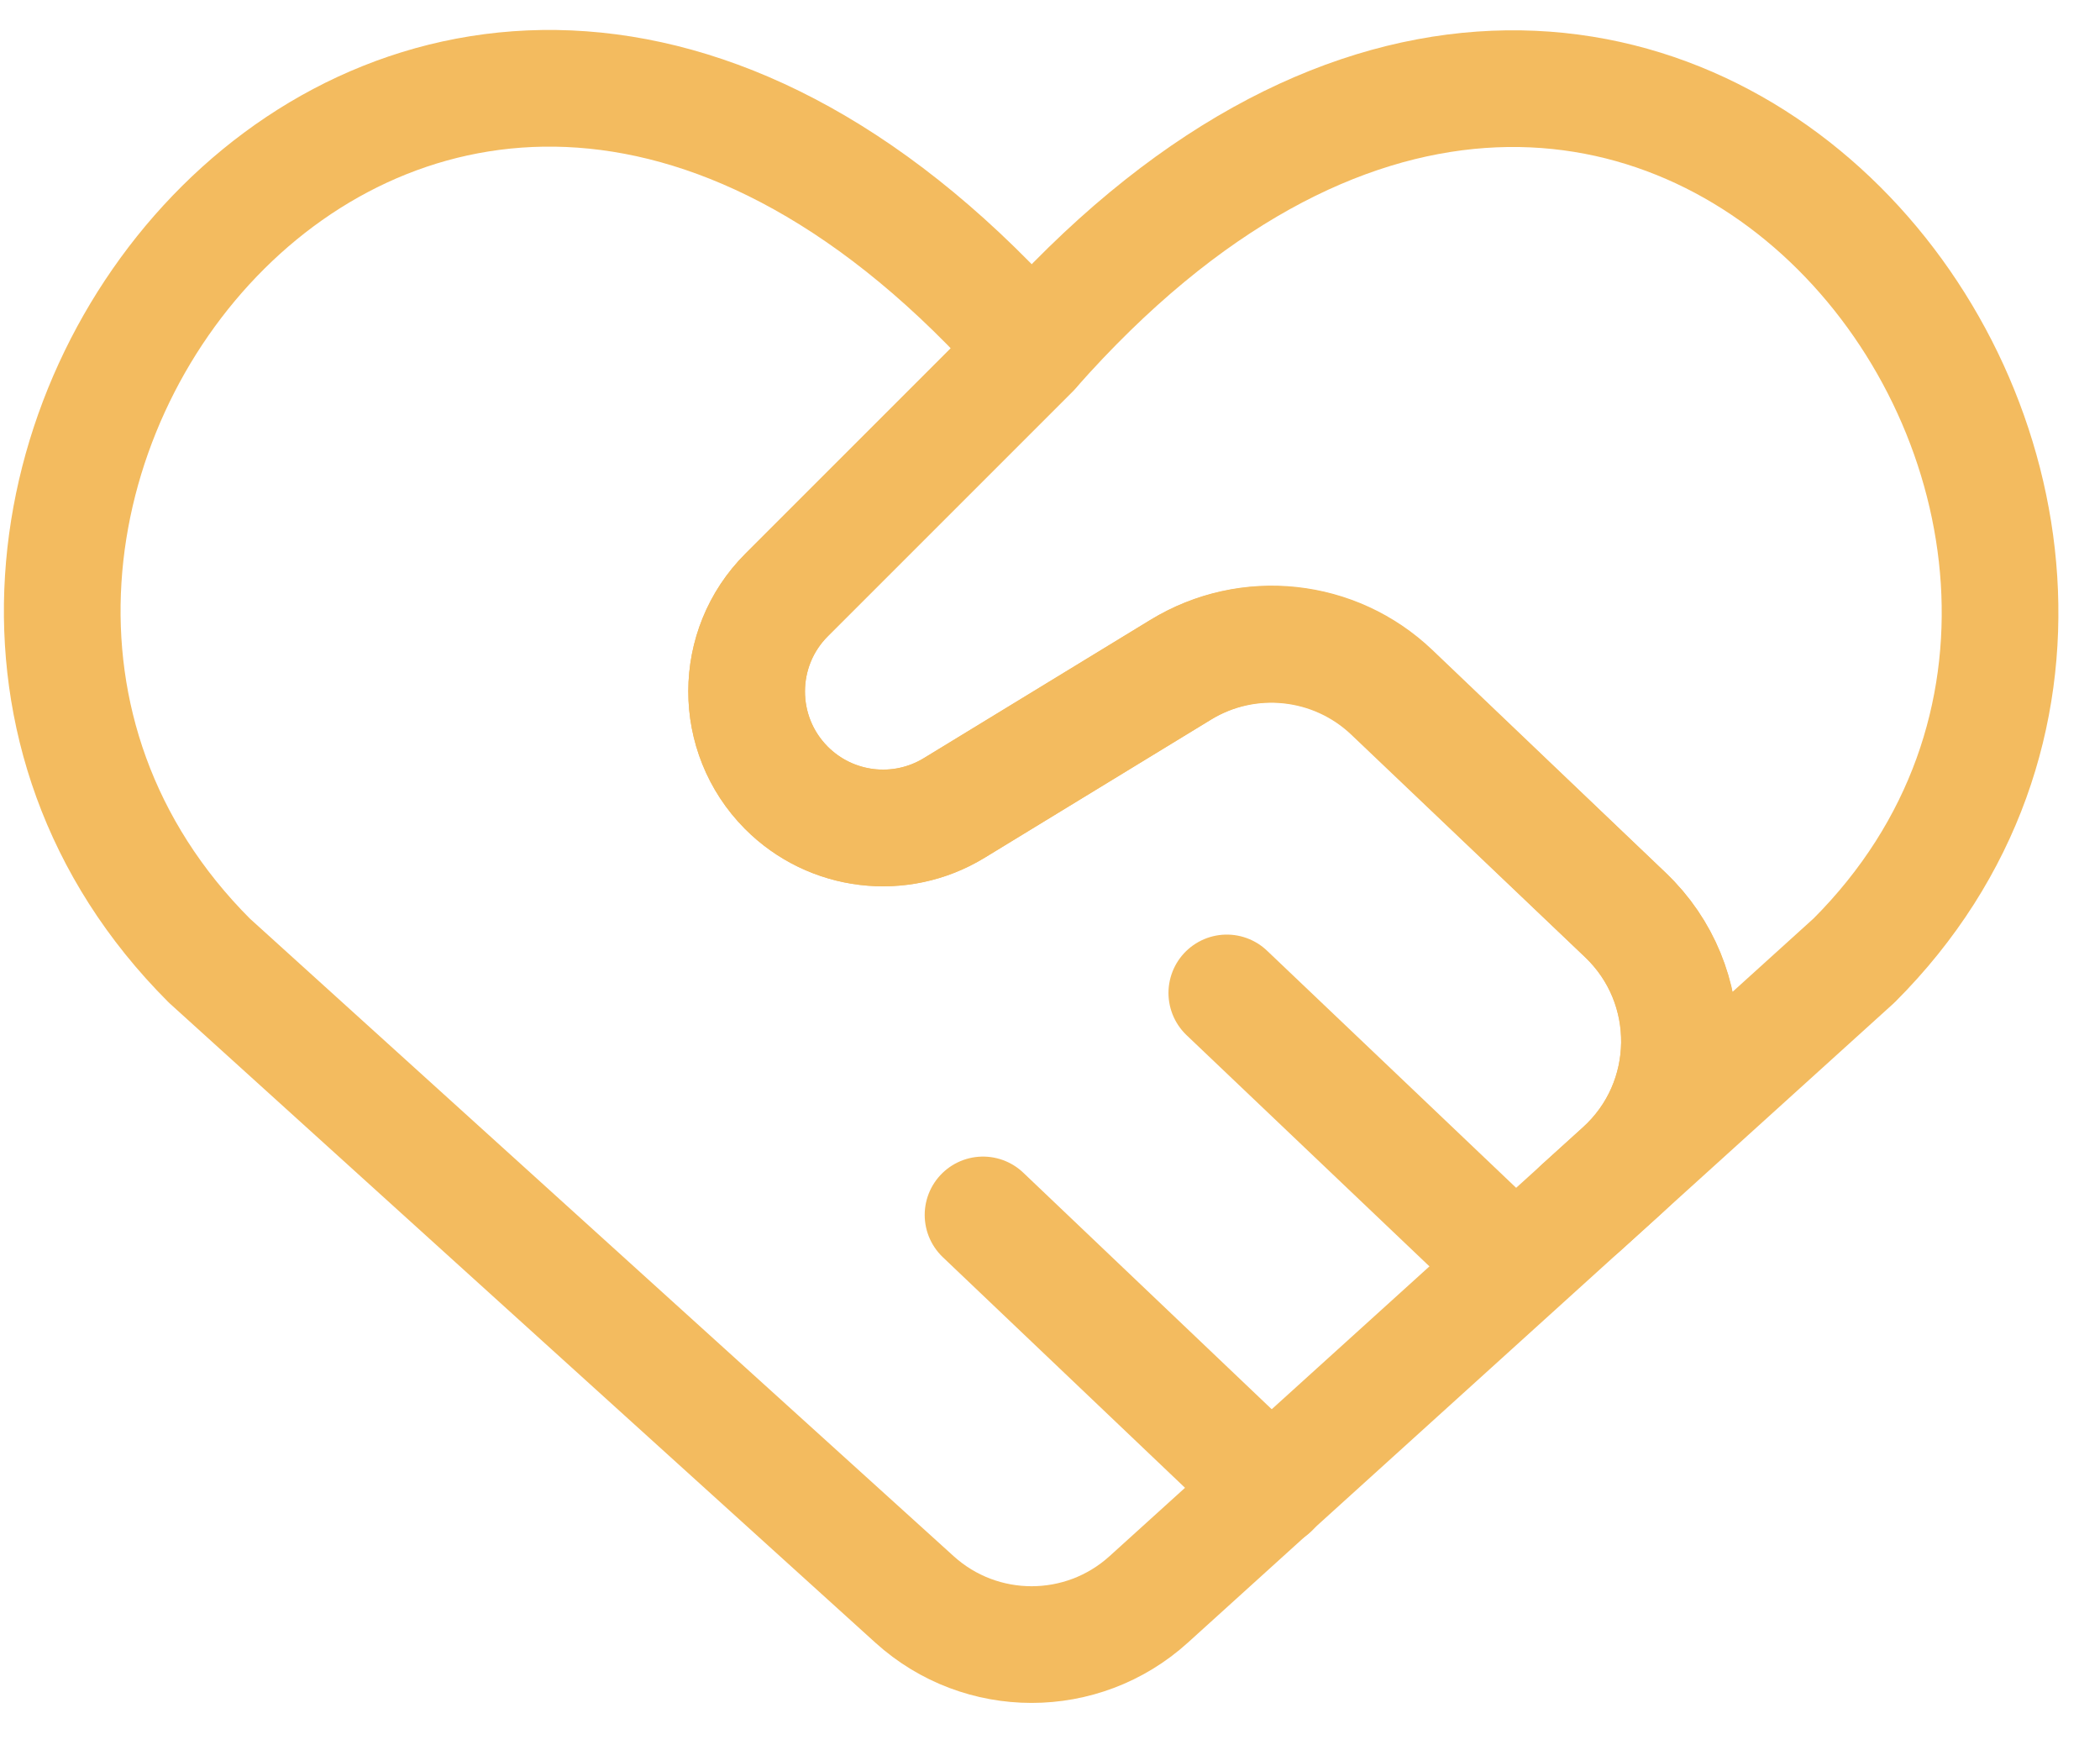 <?xml version="1.0" encoding="UTF-8"?>
<svg xmlns="http://www.w3.org/2000/svg" width="36" height="30" viewBox="0 0 36 30" fill="none">
  <path d="M15.678 27.415L3.589 16.465C-4.071 8.804 7.19 -5.904 17.685 5.995C17.685 5.996 17.685 5.998 17.685 5.998L13.484 10.199C12.573 11.11 12.571 12.586 13.478 13.501C14.241 14.27 15.432 14.414 16.357 13.85L20.238 11.482C21.392 10.778 22.876 10.937 23.855 11.869L27.862 15.683C29.12 16.881 29.096 18.896 27.808 20.063L19.691 27.415C18.552 28.446 16.817 28.446 15.678 27.415Z" stroke="#F3BB5F" stroke-width="2" stroke-linecap="round" stroke-linejoin="round"></path>
  <path d="M21.031 17.019L25.968 21.718" stroke="#F3BB5F" stroke-width="2" stroke-linecap="round" stroke-linejoin="round"></path>
  <path d="M16.852 20.824L21.789 25.524" stroke="#F3BB5F" stroke-width="2" stroke-linecap="round" stroke-linejoin="round"></path>
  <path d="M27.099 20.705L31.785 16.462C39.395 8.853 28.185 -5.906 17.69 5.993L17.688 5.995L13.485 10.197C12.574 11.108 12.571 12.584 13.478 13.499C14.241 14.268 15.432 14.412 16.357 13.848L20.246 11.476C21.401 10.771 22.886 10.93 23.866 11.865L27.864 15.681C29.123 16.879 29.098 18.894 27.81 20.061L27.099 20.705Z" stroke="#F3BB5F" stroke-width="2" stroke-linecap="round" stroke-linejoin="round"></path>
</svg>
